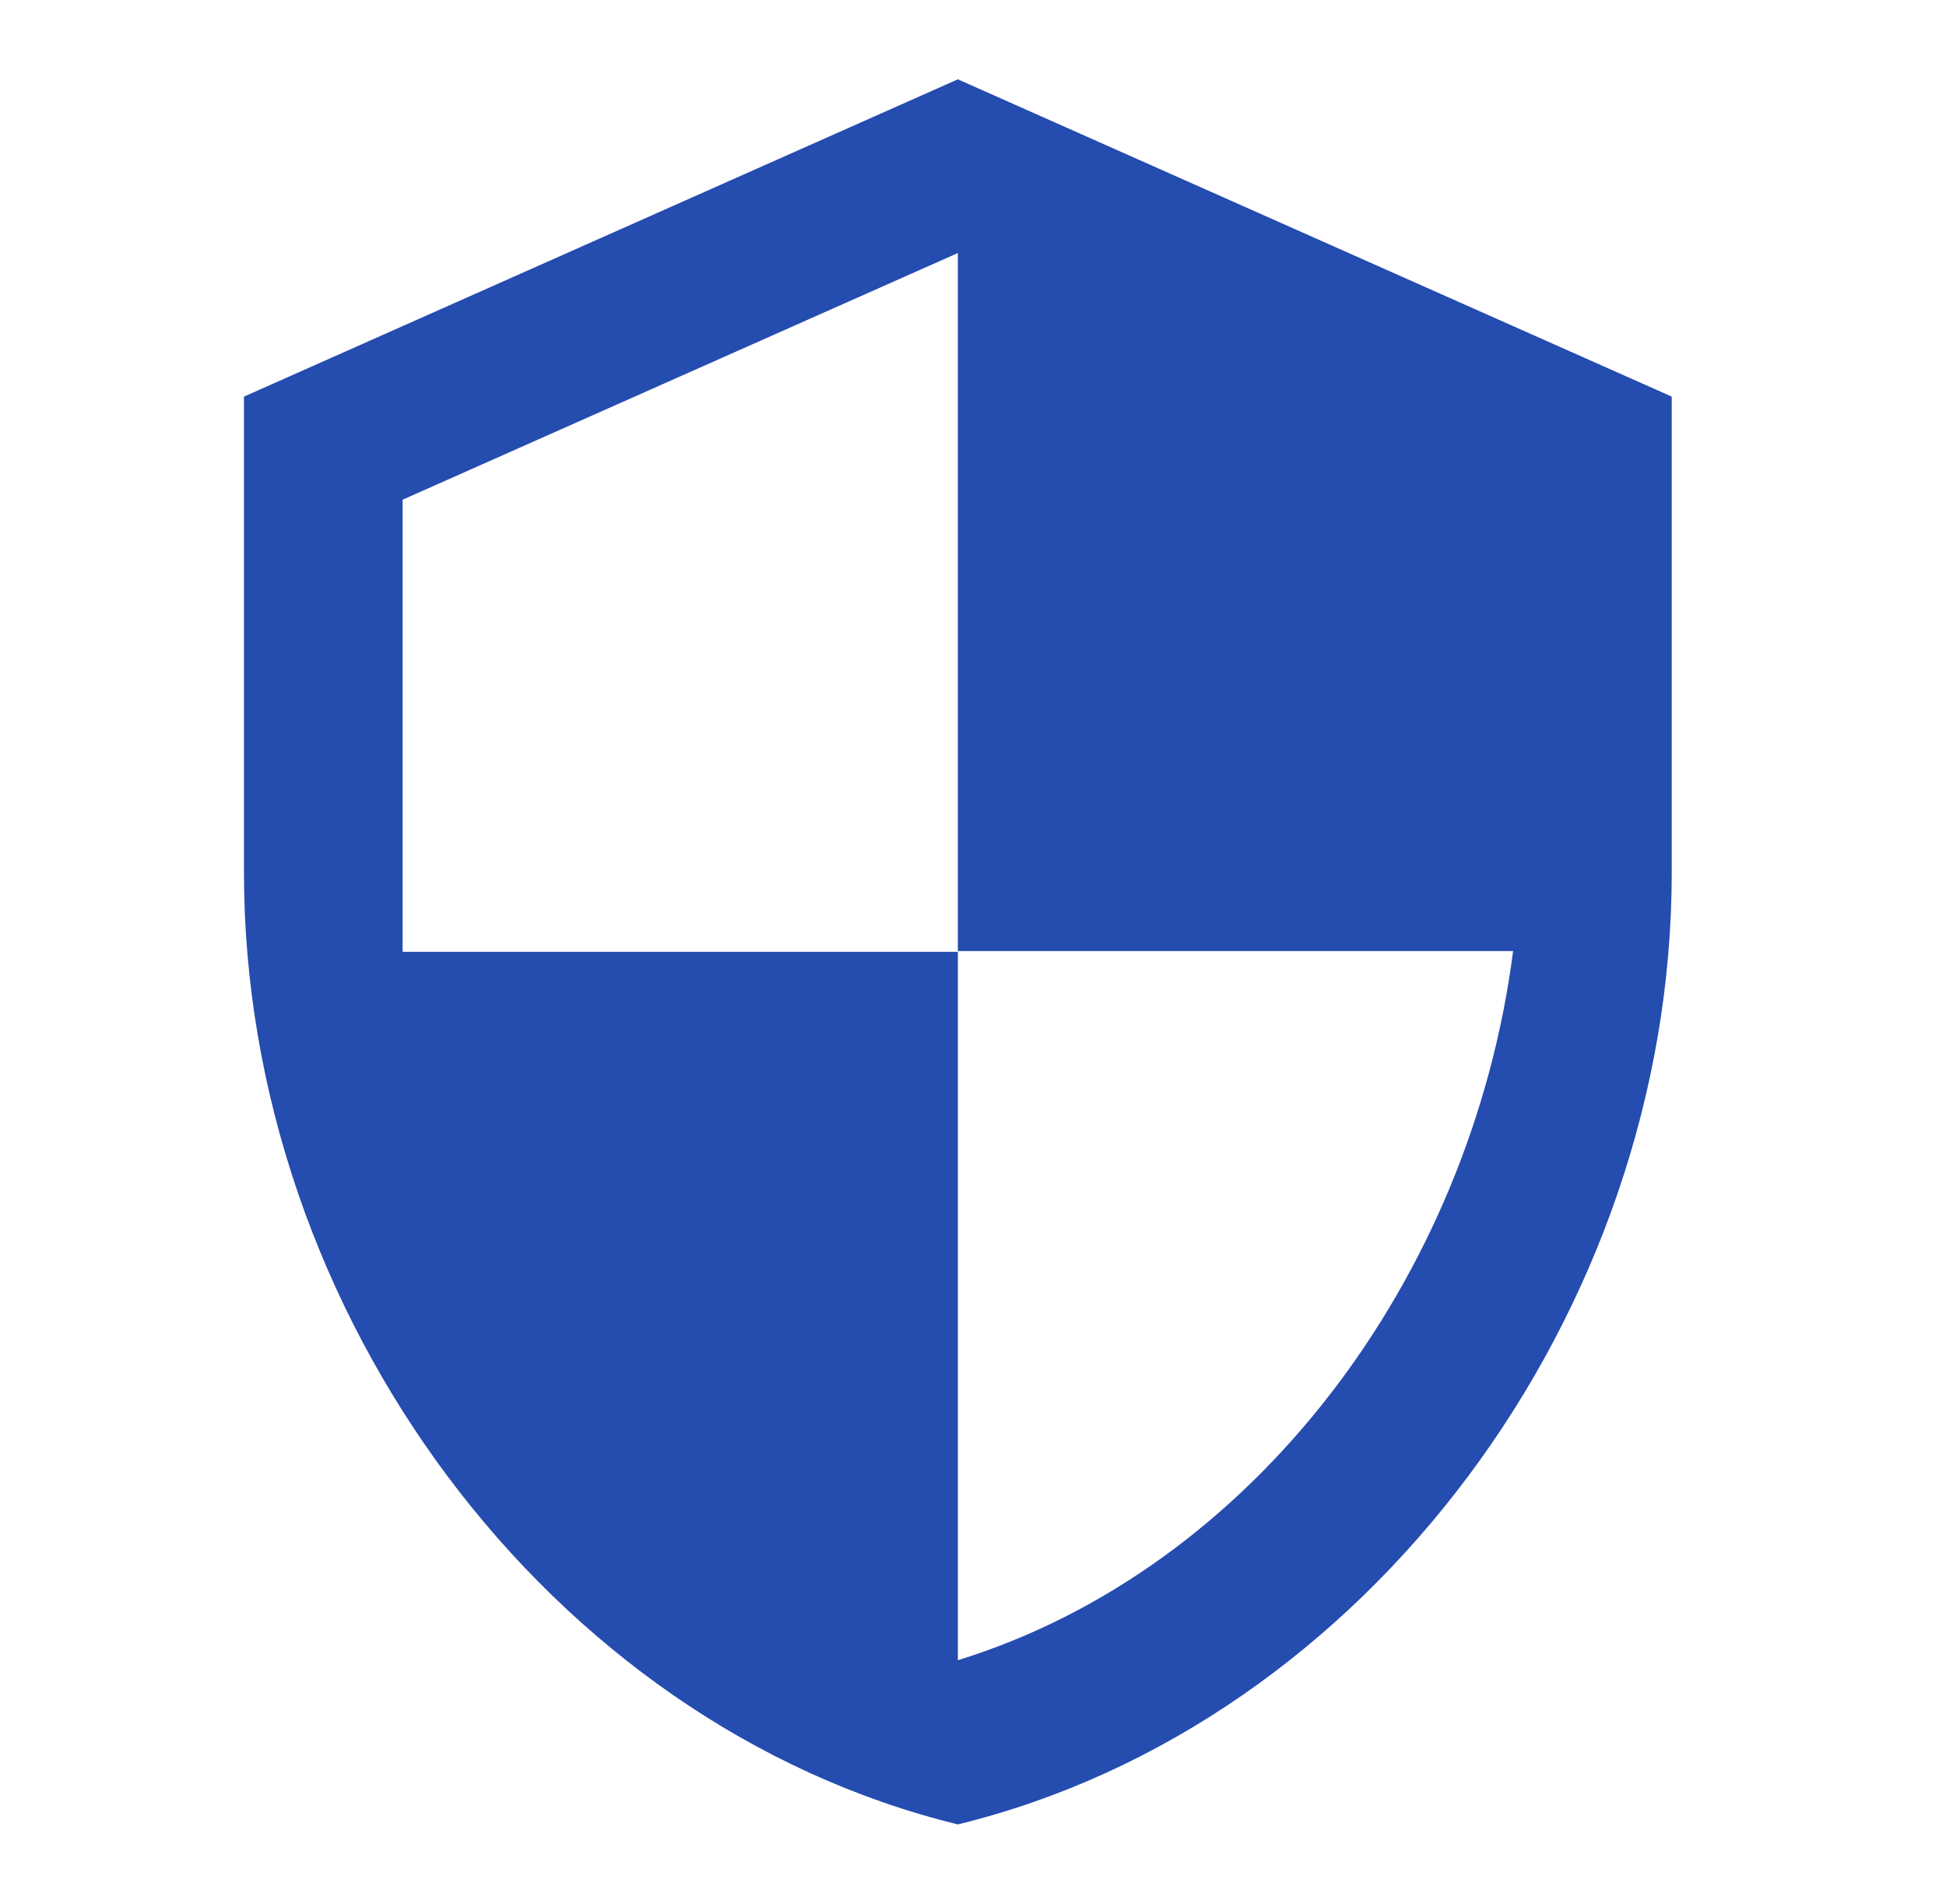 <svg width="46" height="45" viewBox="0 0 46 45" fill="none" xmlns="http://www.w3.org/2000/svg">
<g clip-path="url(#clip0_2015_14630)">
<path d="M22.642 1.875L5.767 9.375V20.625C5.767 31.031 12.967 40.763 22.642 43.125C32.317 40.763 39.517 31.031 39.517 20.625V9.375L22.642 1.875ZM22.642 22.481H35.767C34.773 30.206 29.617 37.087 22.642 39.244V22.5H9.517V11.812L22.642 5.981V22.481Z" fill="#254CAF"/>
</g>
<defs>
<clipPath id="clip0_2015_14630">
<rect width="45" height="45" fill="white" transform="translate(0.142)"/>
</clipPath>
</defs>
</svg>
